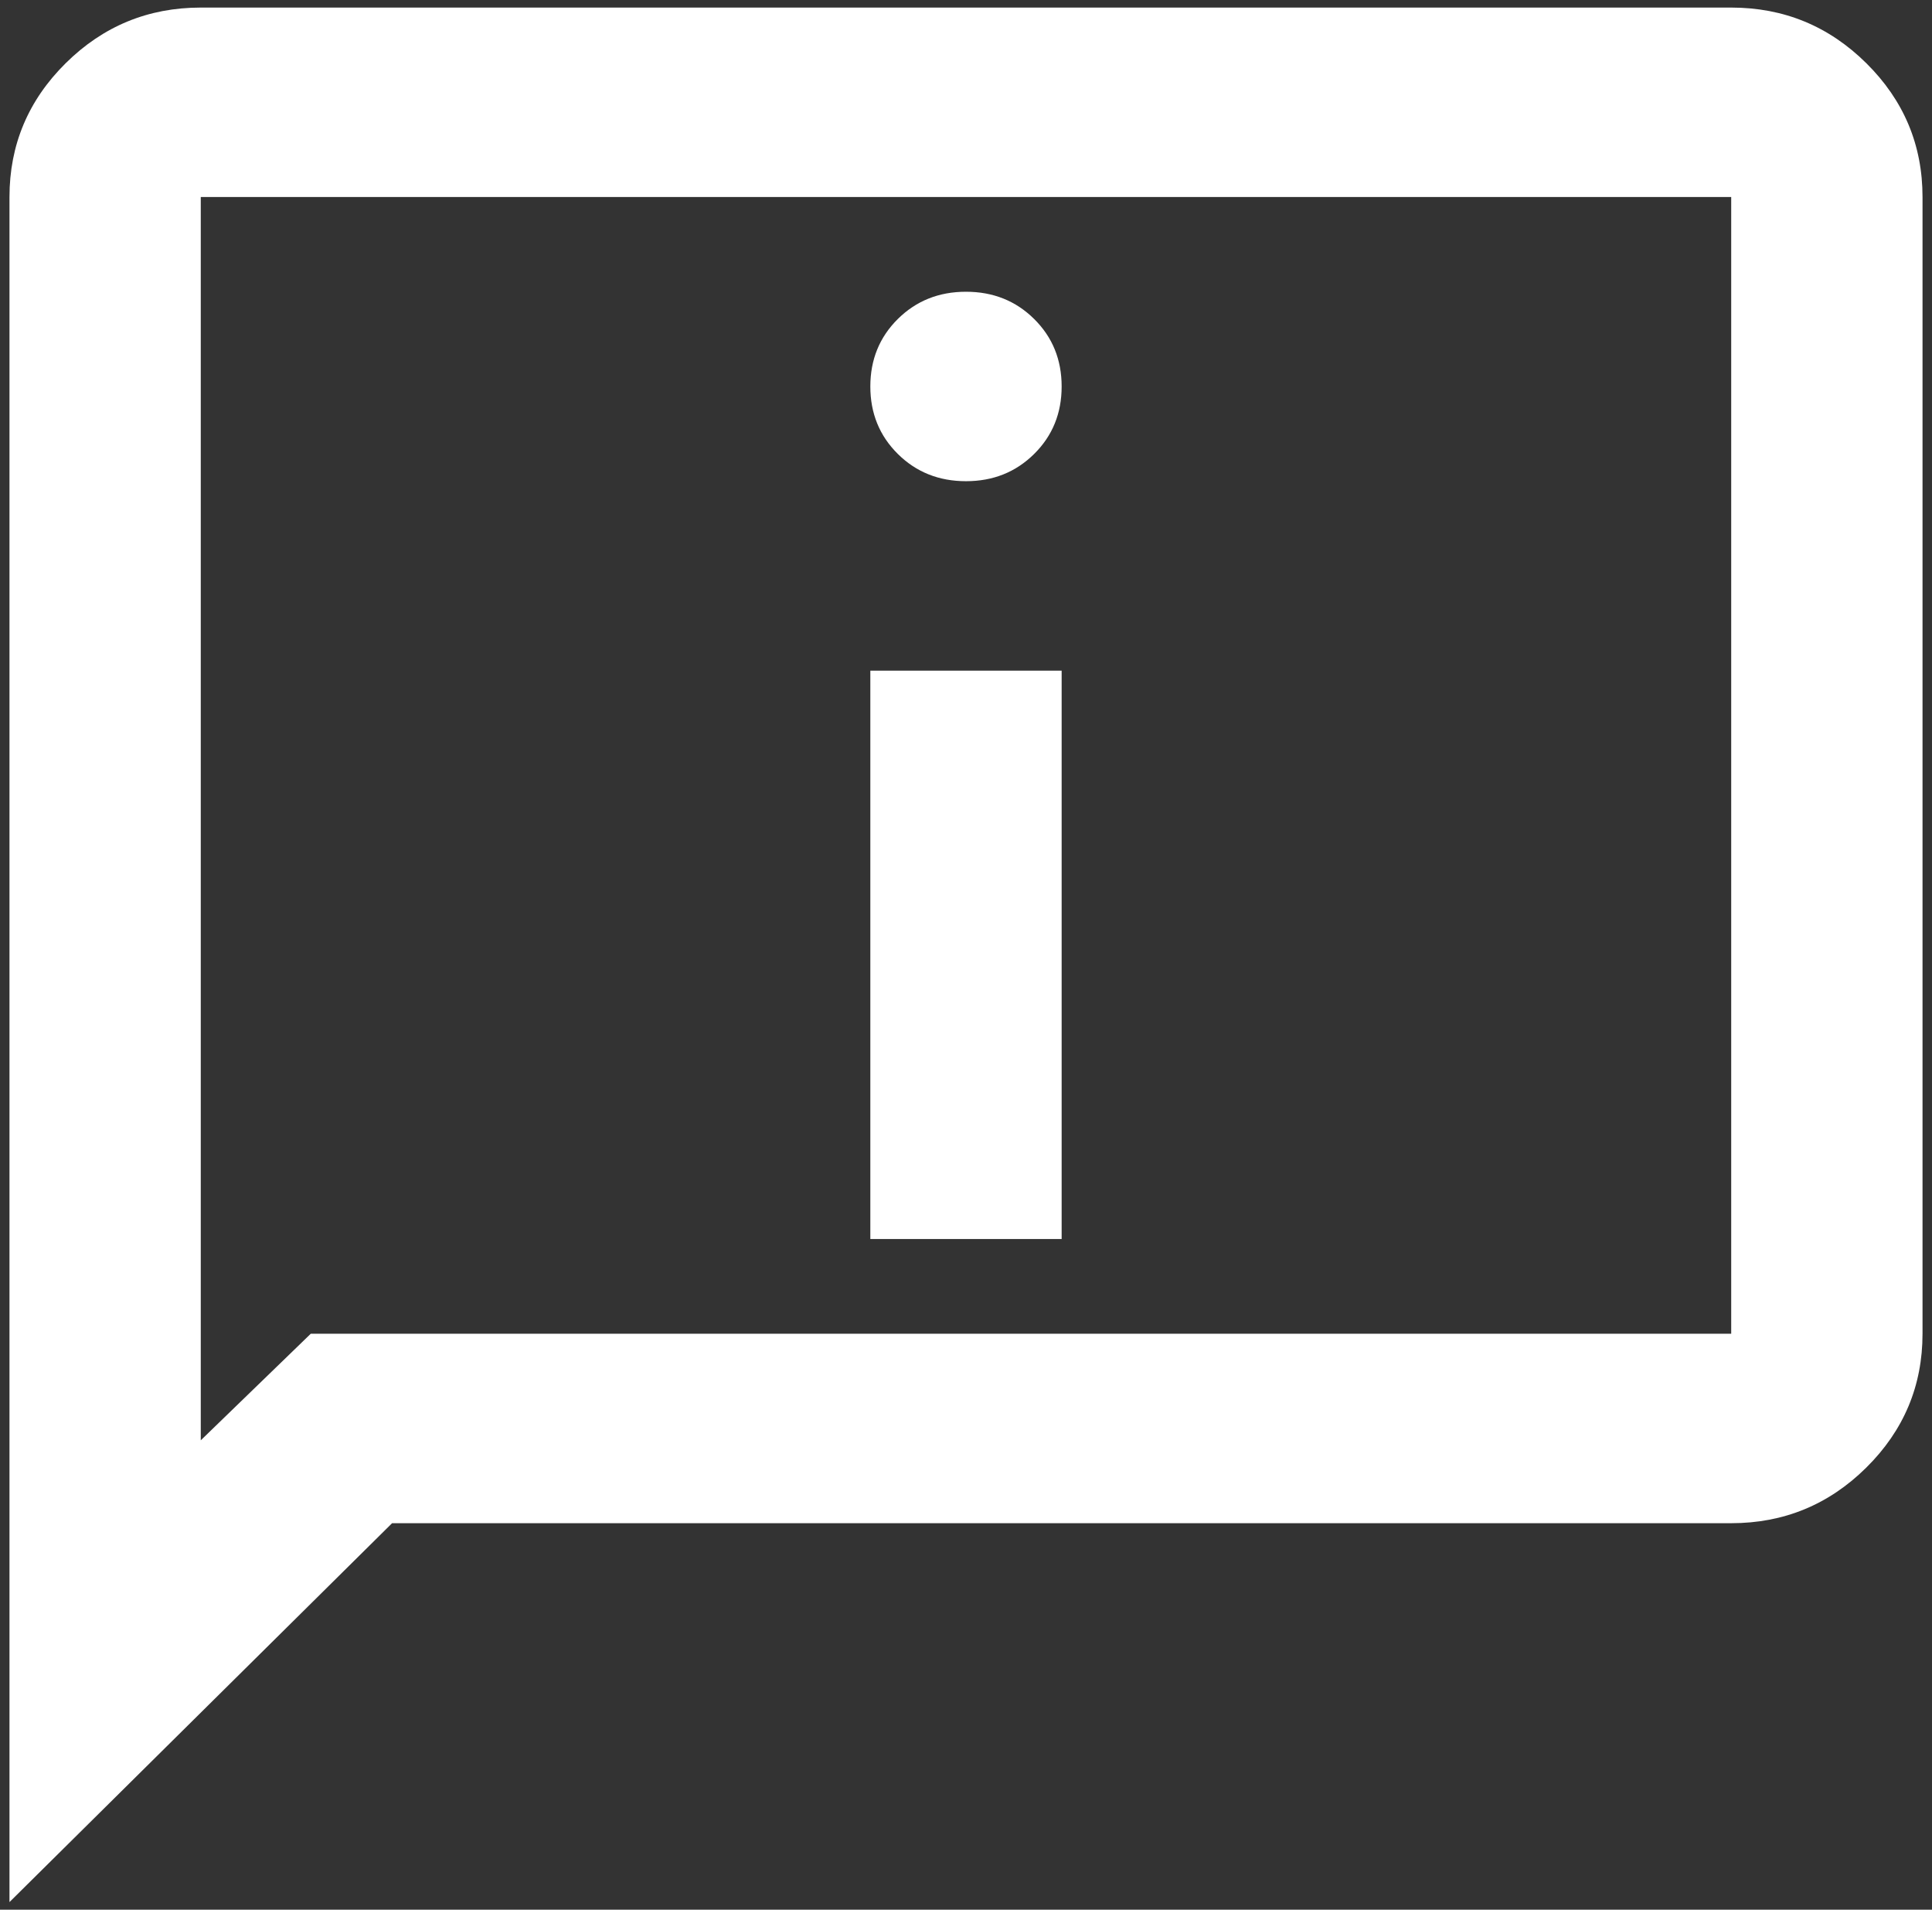 <svg width="85" height="84" viewBox="0 0 85 84" fill="none" xmlns="http://www.w3.org/2000/svg">
<rect x="0" y="0" width="85" height="84" fill="#333333" stroke="none"/>
<path d="M42.5 21.166C43.692 21.166 44.692 20.767 45.498 19.968C46.305 19.17 46.708 18.18 46.708 17C46.708 15.819 46.305 14.829 45.498 14.031C44.692 13.232 43.692 12.833 42.5 12.833C41.307 12.833 40.308 13.232 39.501 14.031C38.695 14.829 38.291 15.819 38.291 17C38.291 18.18 38.695 19.17 39.501 19.968C40.308 20.767 41.307 21.166 42.5 21.166ZM38.291 54.5H46.708V29.5H38.291V54.5ZM0.417 83.666V8.666C0.417 6.375 1.241 4.413 2.889 2.781C4.537 1.149 6.519 0.333 8.833 0.333H76.166C78.481 0.333 80.463 1.149 82.111 2.781C83.759 4.413 84.583 6.375 84.583 8.666V58.666C84.583 60.958 83.759 62.92 82.111 64.552C80.463 66.184 78.481 67 76.166 67H17.25L0.417 83.666ZM13.673 58.666H76.166V8.666H8.833V63.354L13.673 58.666Z" fill="white"/>
</svg>
